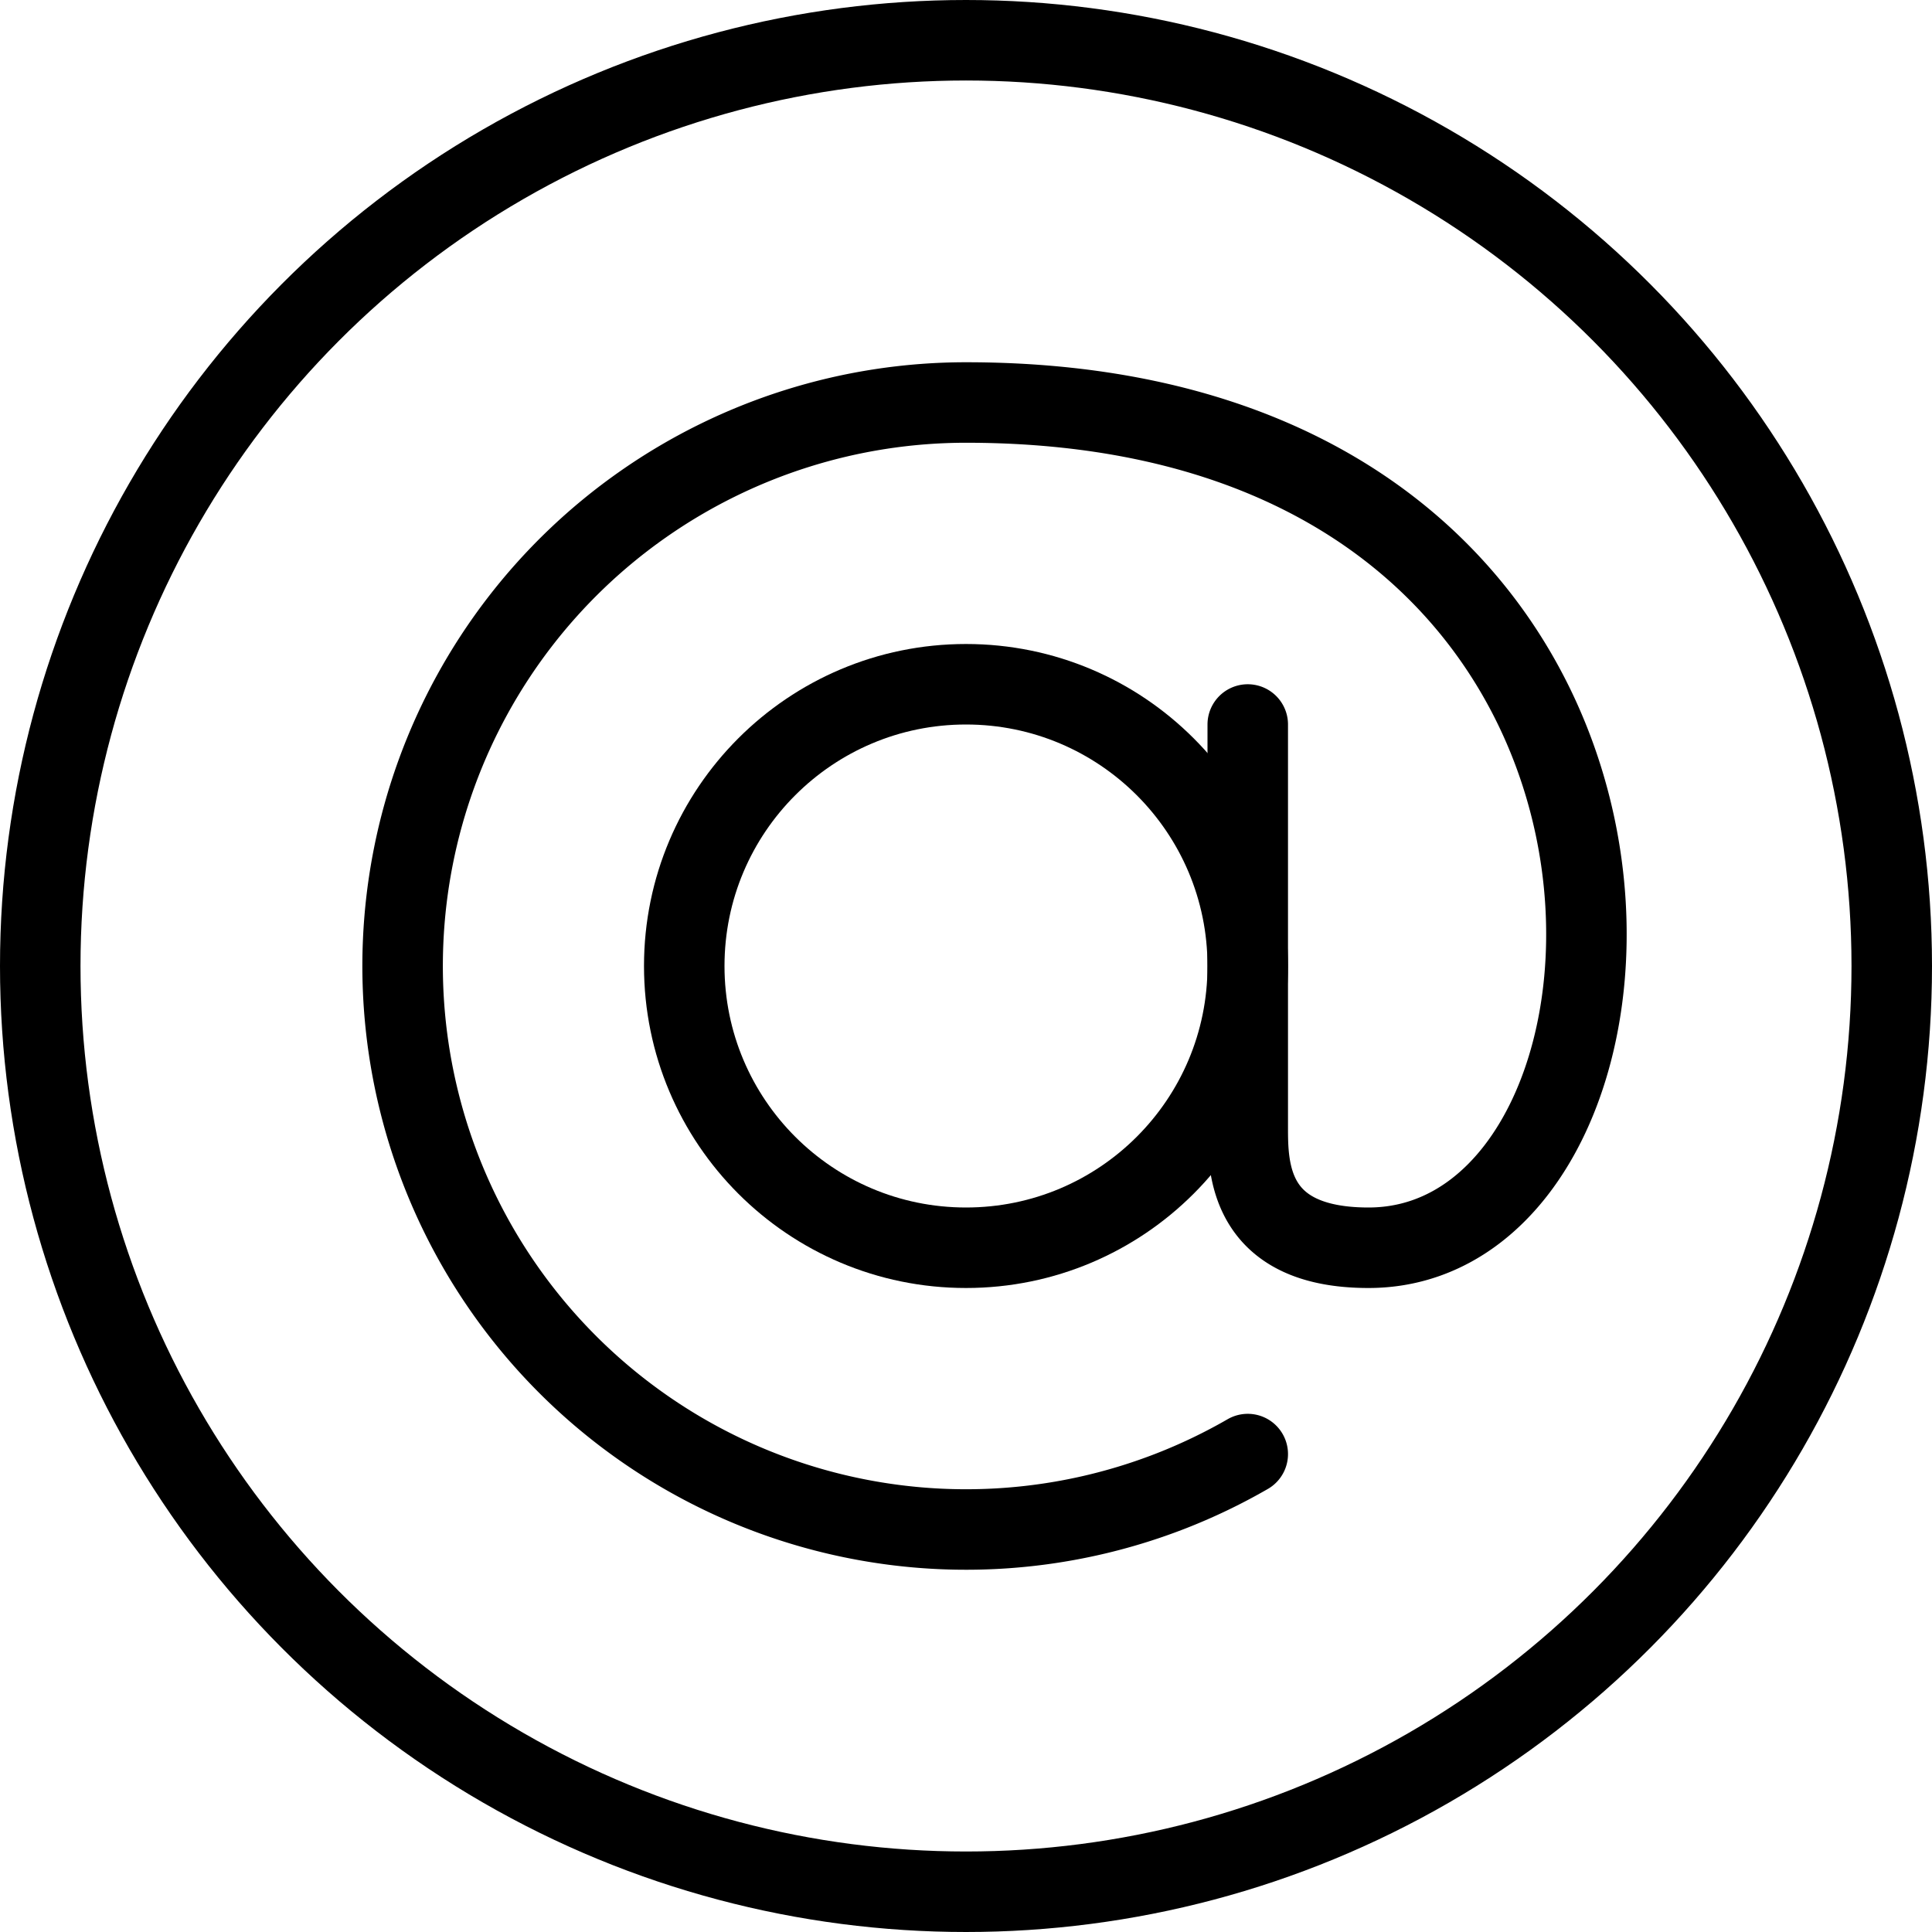 <svg xmlns="http://www.w3.org/2000/svg" viewBox="0 0 24 24"><defs><style>.a{fill:none;stroke:currentColor;stroke-linecap:round;stroke-linejoin:round;}</style></defs><title>read-email-at-1</title><circle class="a" cx="12" cy="12" r="11.5"/><circle class="a" cx="12" cy="12" r="3.5"/><path class="a" d="M15.5,18.063A7,7,0,1,1,12,5c9.5,0,9,10.5,5,10.5-1.5,0-1.5-1-1.5-1.5V9"/></svg>